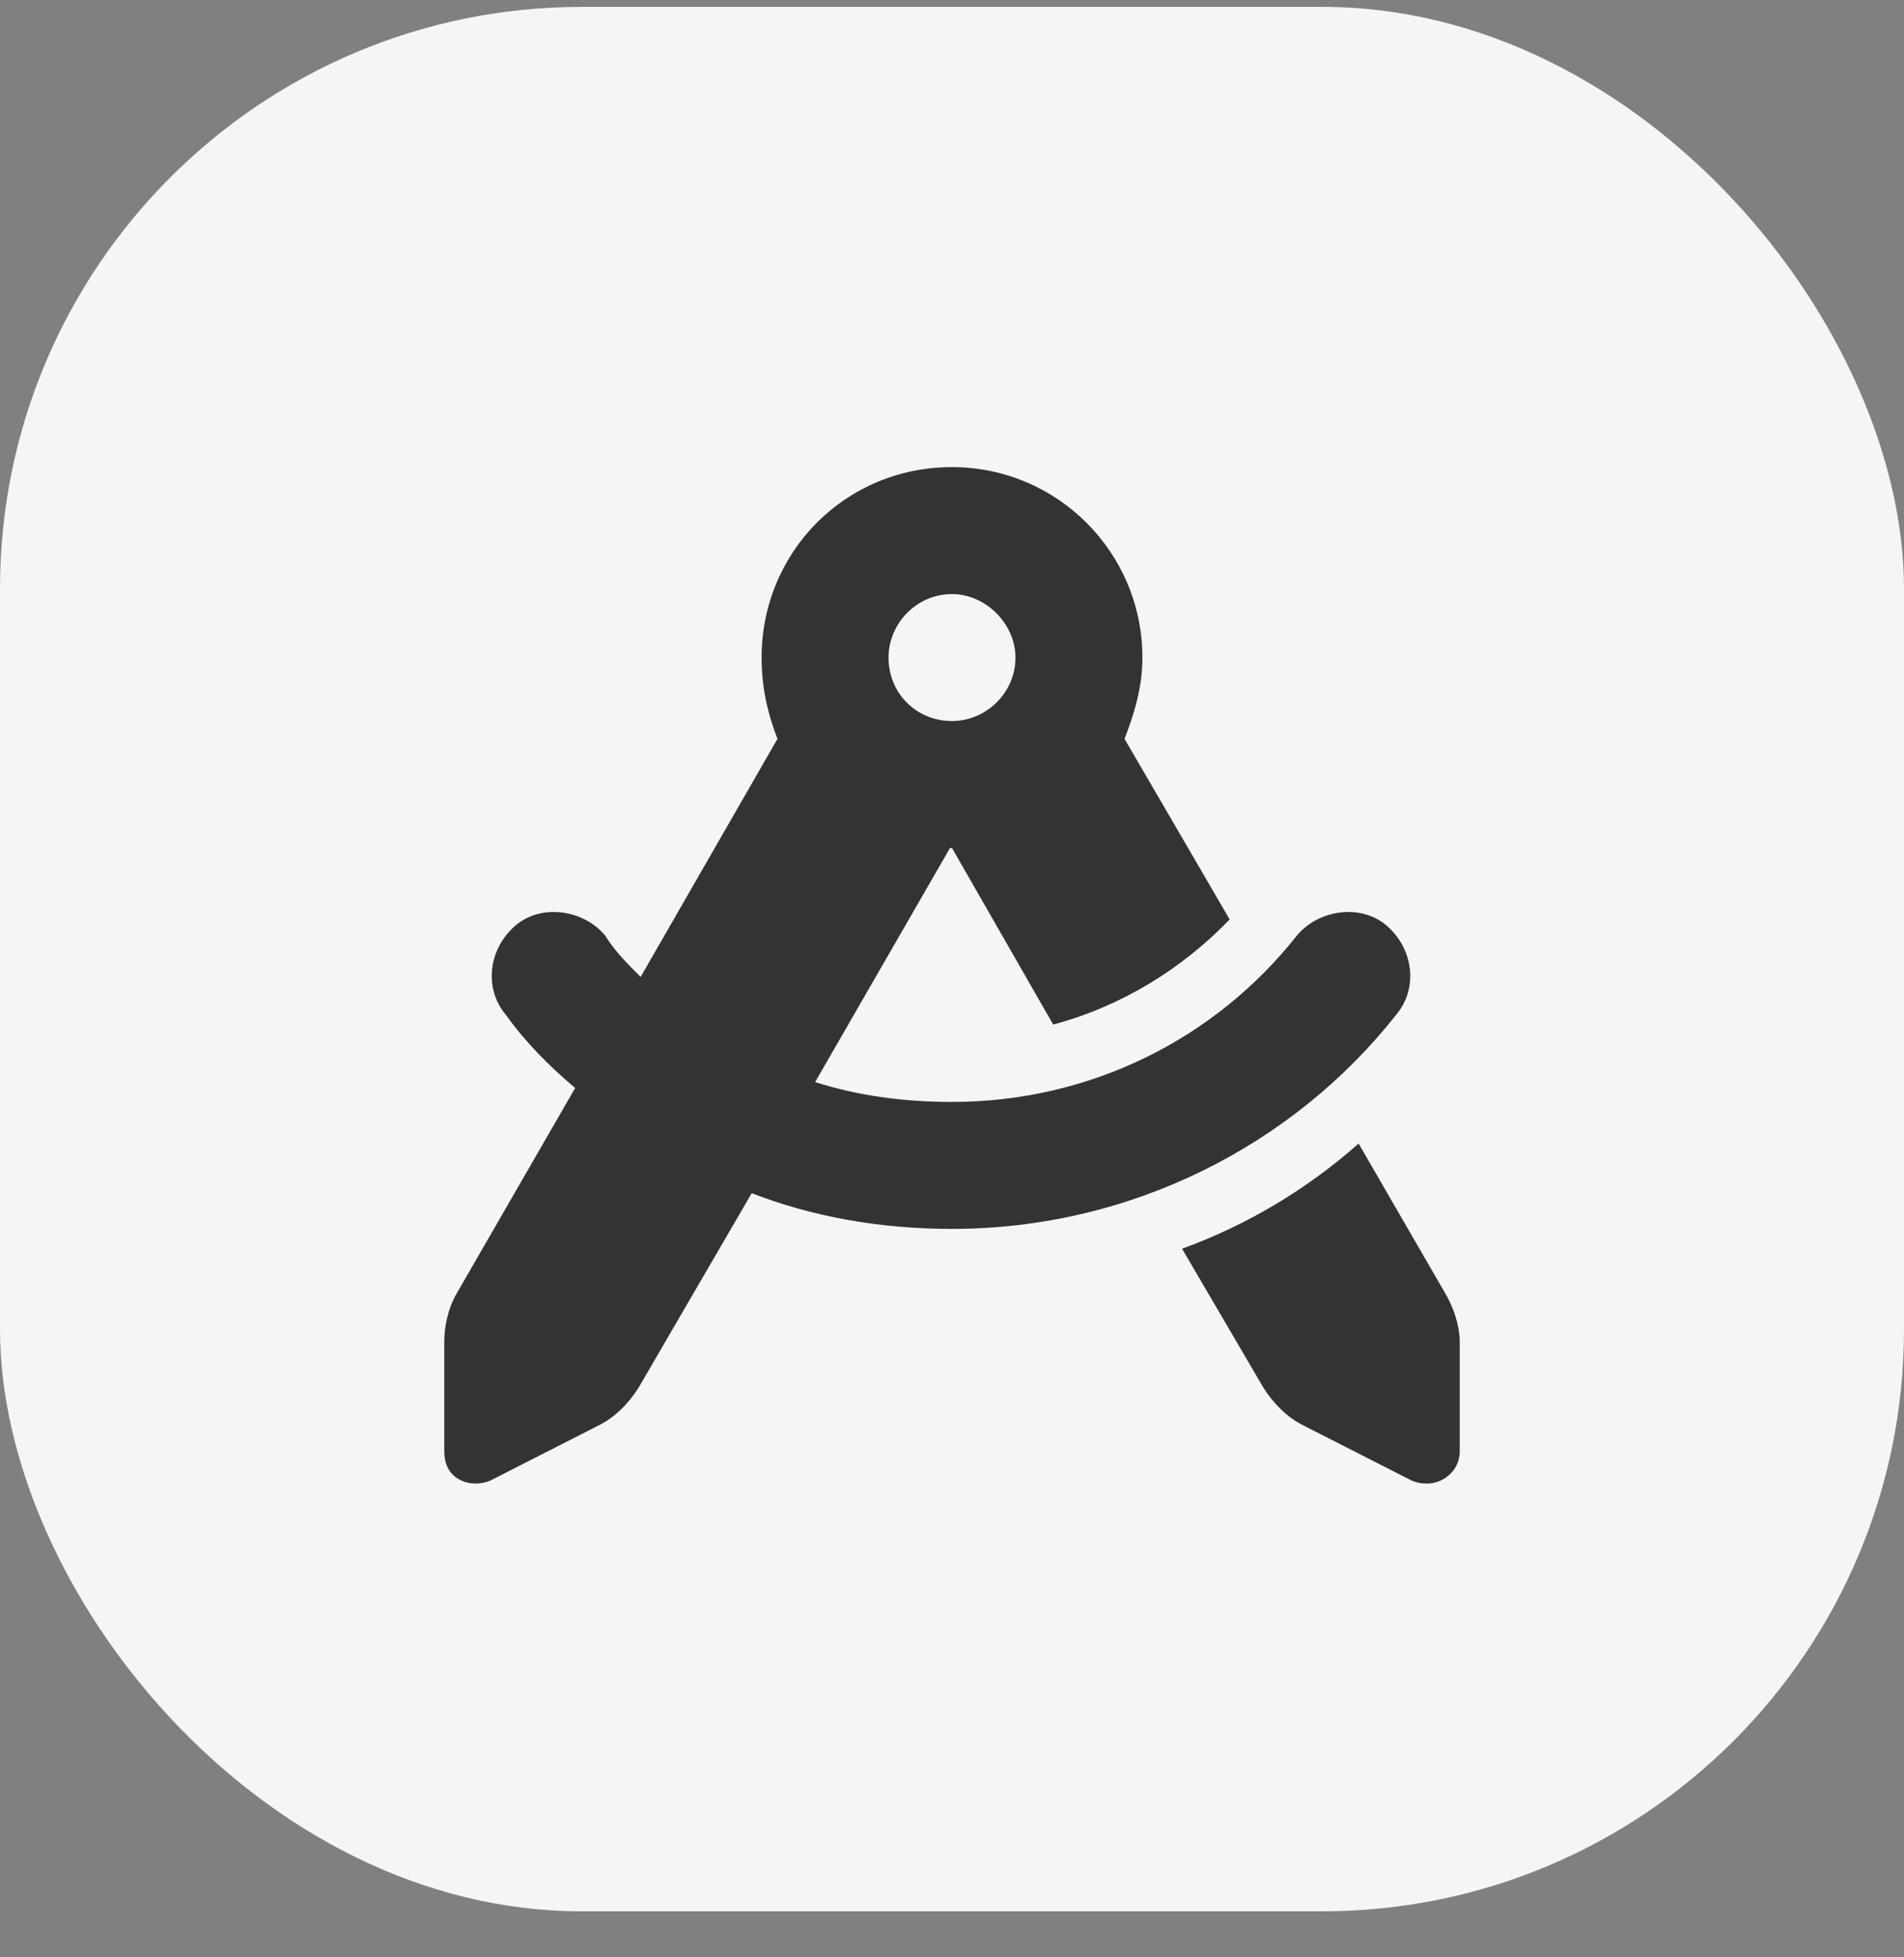 <?xml version="1.0" encoding="UTF-8"?> <svg xmlns="http://www.w3.org/2000/svg" width="36" height="37" viewBox="0 0 36 37" fill="none"><rect x="0" y="0" width="36" height="37" fill="#808080" stroke="none"/><rect y="0.13" width="36" height="36" rx="11" fill="#F5F5F5"></rect><path d="M21.6 12.43C21.6 12.992 21.45 13.48 21.262 13.967L23.25 17.38C22.35 18.317 21.188 19.03 19.913 19.367L18 16.03H17.962L15.412 20.455C16.238 20.717 17.1 20.83 18 20.83C20.625 20.83 22.988 19.63 24.525 17.68C24.938 17.192 25.725 17.08 26.212 17.492C26.738 17.942 26.812 18.692 26.4 19.18C24.45 21.655 21.375 23.23 18 23.23C16.65 23.23 15.375 23.005 14.213 22.555L12.075 26.23C11.887 26.53 11.625 26.792 11.325 26.942L9.262 27.992C9.075 28.067 8.85 28.067 8.662 27.955C8.475 27.842 8.4 27.655 8.4 27.43V25.367C8.4 25.067 8.475 24.73 8.625 24.467L10.875 20.567C10.387 20.155 9.937 19.705 9.562 19.18C9.15 18.692 9.225 17.942 9.75 17.492C10.238 17.08 11.025 17.192 11.438 17.68C11.625 17.98 11.85 18.205 12.113 18.467L14.7 13.967C14.512 13.48 14.4 12.992 14.4 12.43C14.4 10.442 15.975 8.83 18 8.83C19.988 8.83 21.6 10.442 21.6 12.43ZM18 13.63C18.637 13.63 19.2 13.105 19.2 12.43C19.2 11.792 18.637 11.23 18 11.23C17.325 11.23 16.8 11.792 16.8 12.43C16.8 13.105 17.325 13.63 18 13.63ZM22.35 23.605C23.587 23.155 24.712 22.48 25.688 21.617L27.337 24.467C27.488 24.73 27.6 25.067 27.6 25.367V27.43C27.6 27.655 27.488 27.842 27.3 27.955C27.113 28.067 26.887 28.067 26.7 27.992L24.637 26.942C24.337 26.792 24.075 26.53 23.887 26.23L22.35 23.605Z" fill="#333333"></path></svg> 